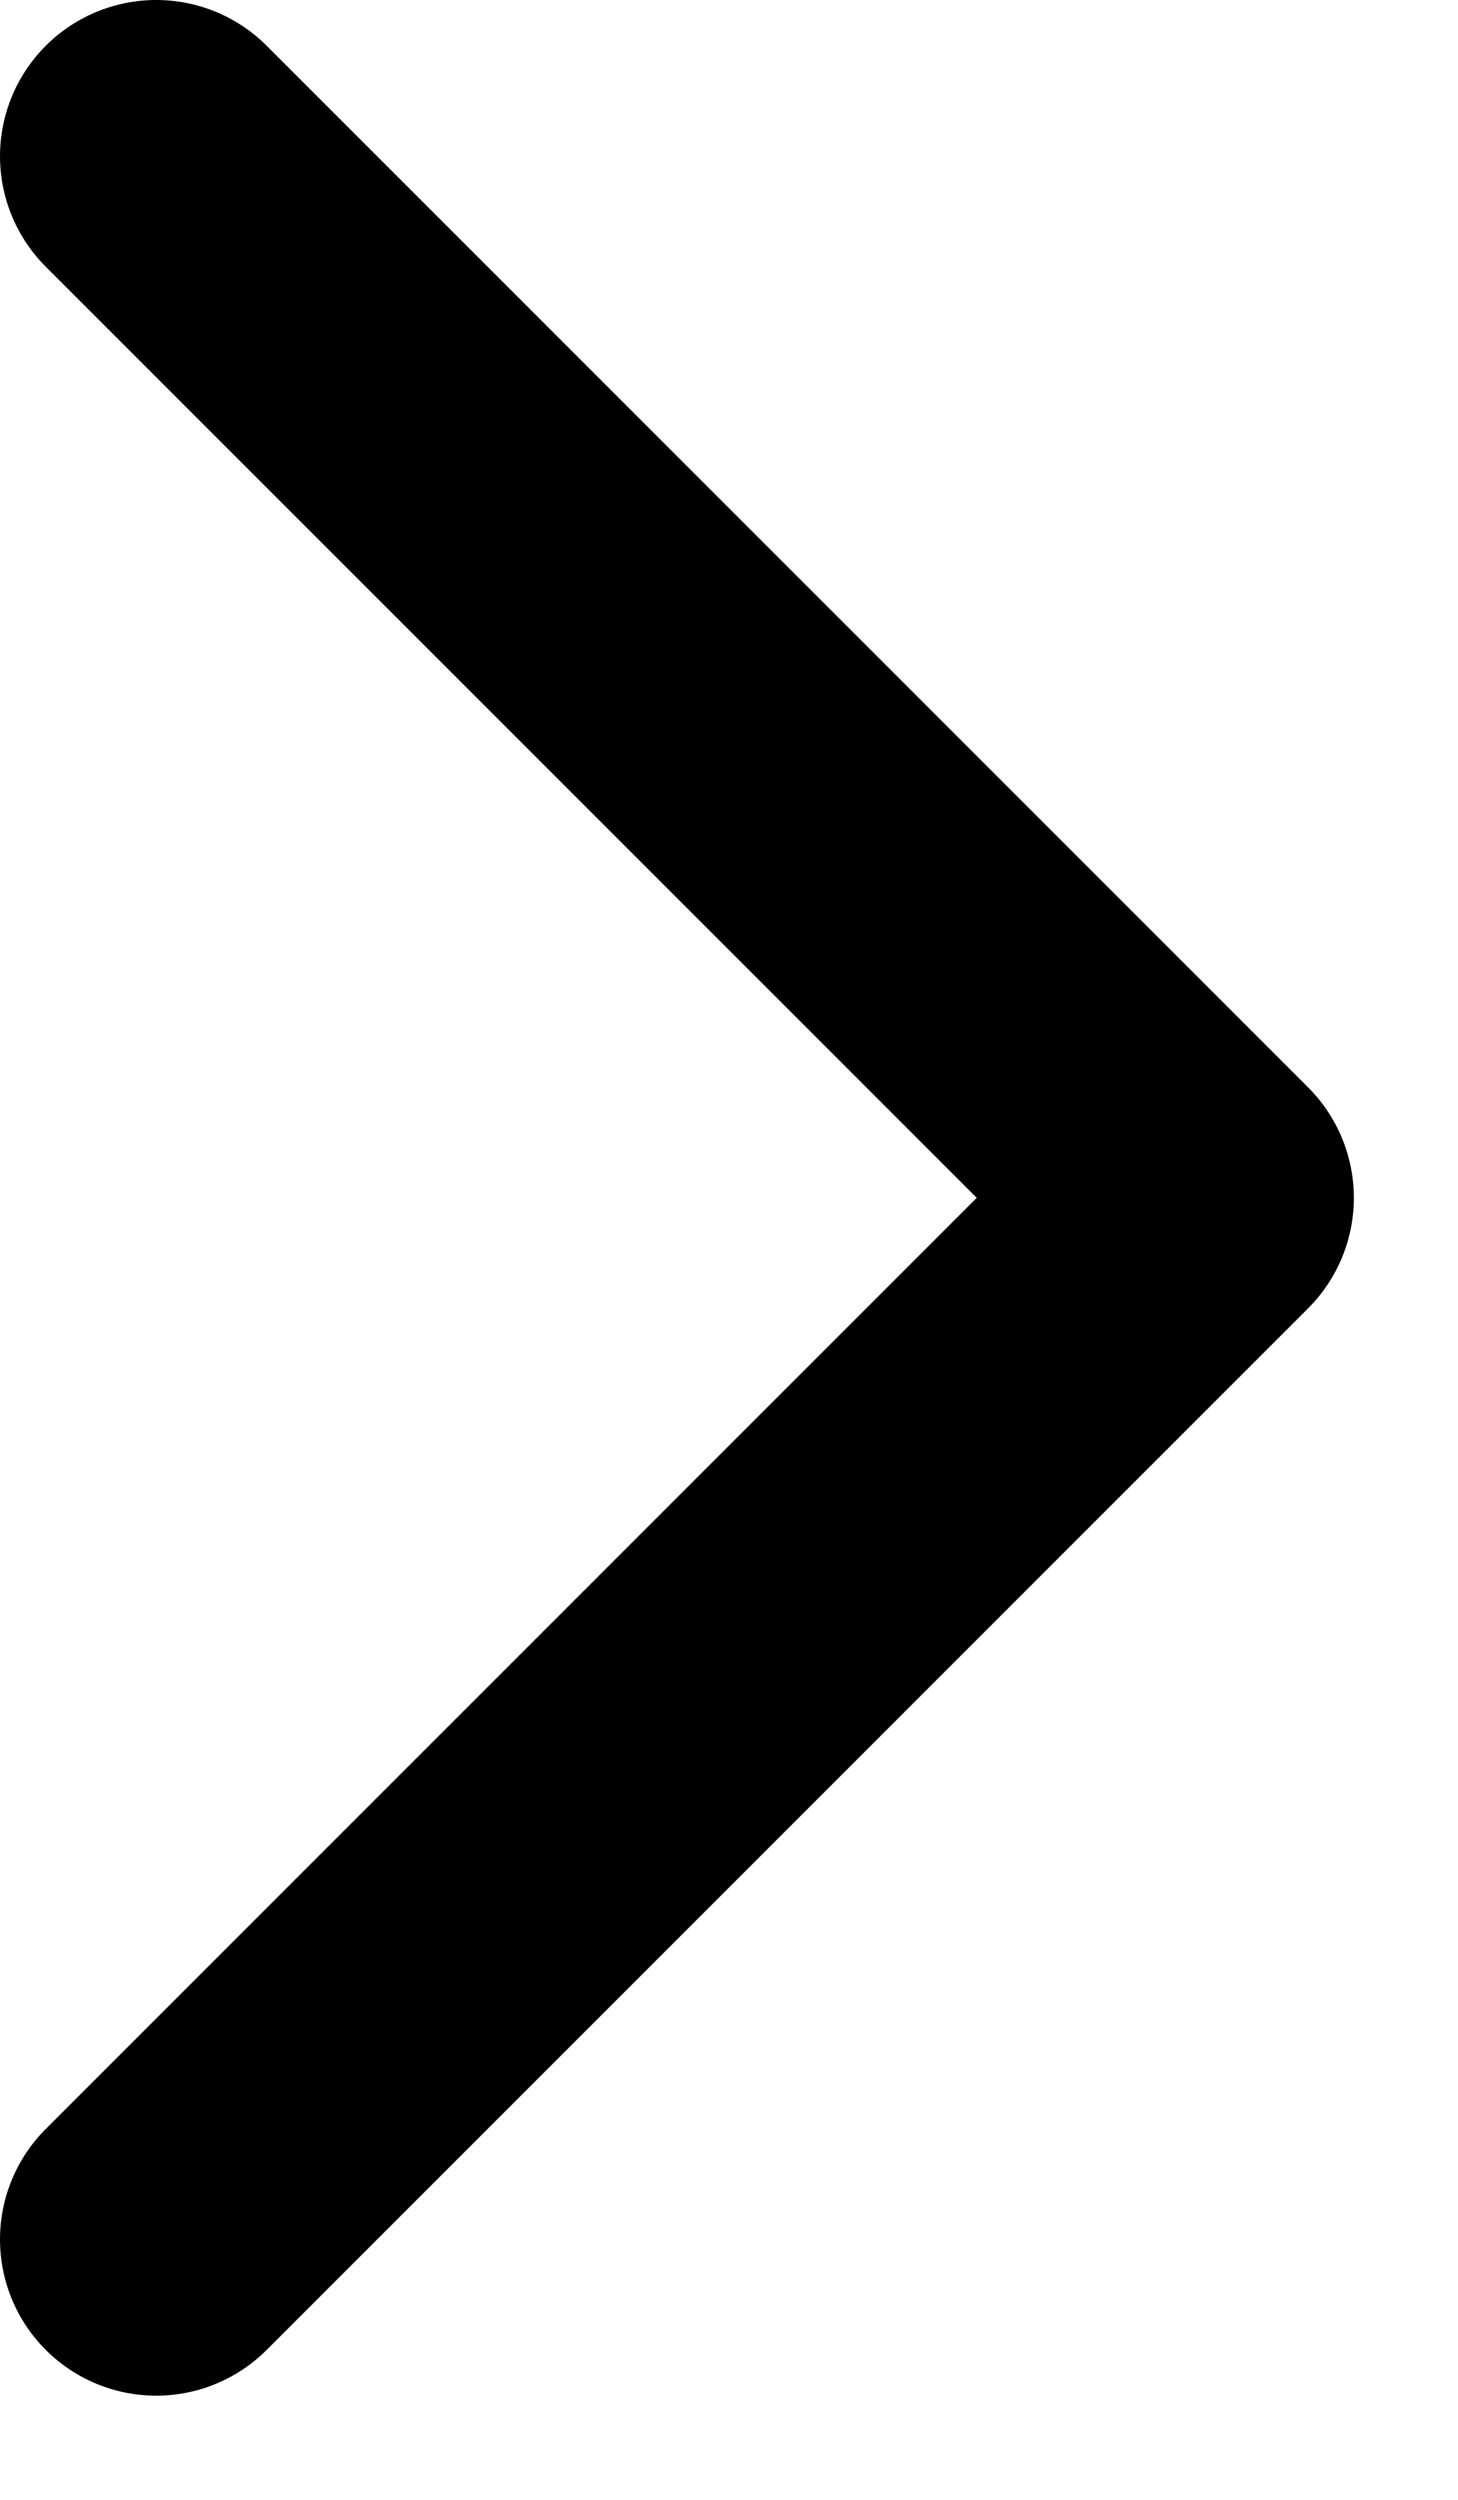 <svg width="7" height="12" viewBox="0 0 7 12" fill="none" xmlns="http://www.w3.org/2000/svg">
<path d="M0.75 10.75L5.75 5.75L0.75 0.75" stroke="black" stroke-width="1.5" stroke-linecap="round" stroke-linejoin="round"/>
</svg>

